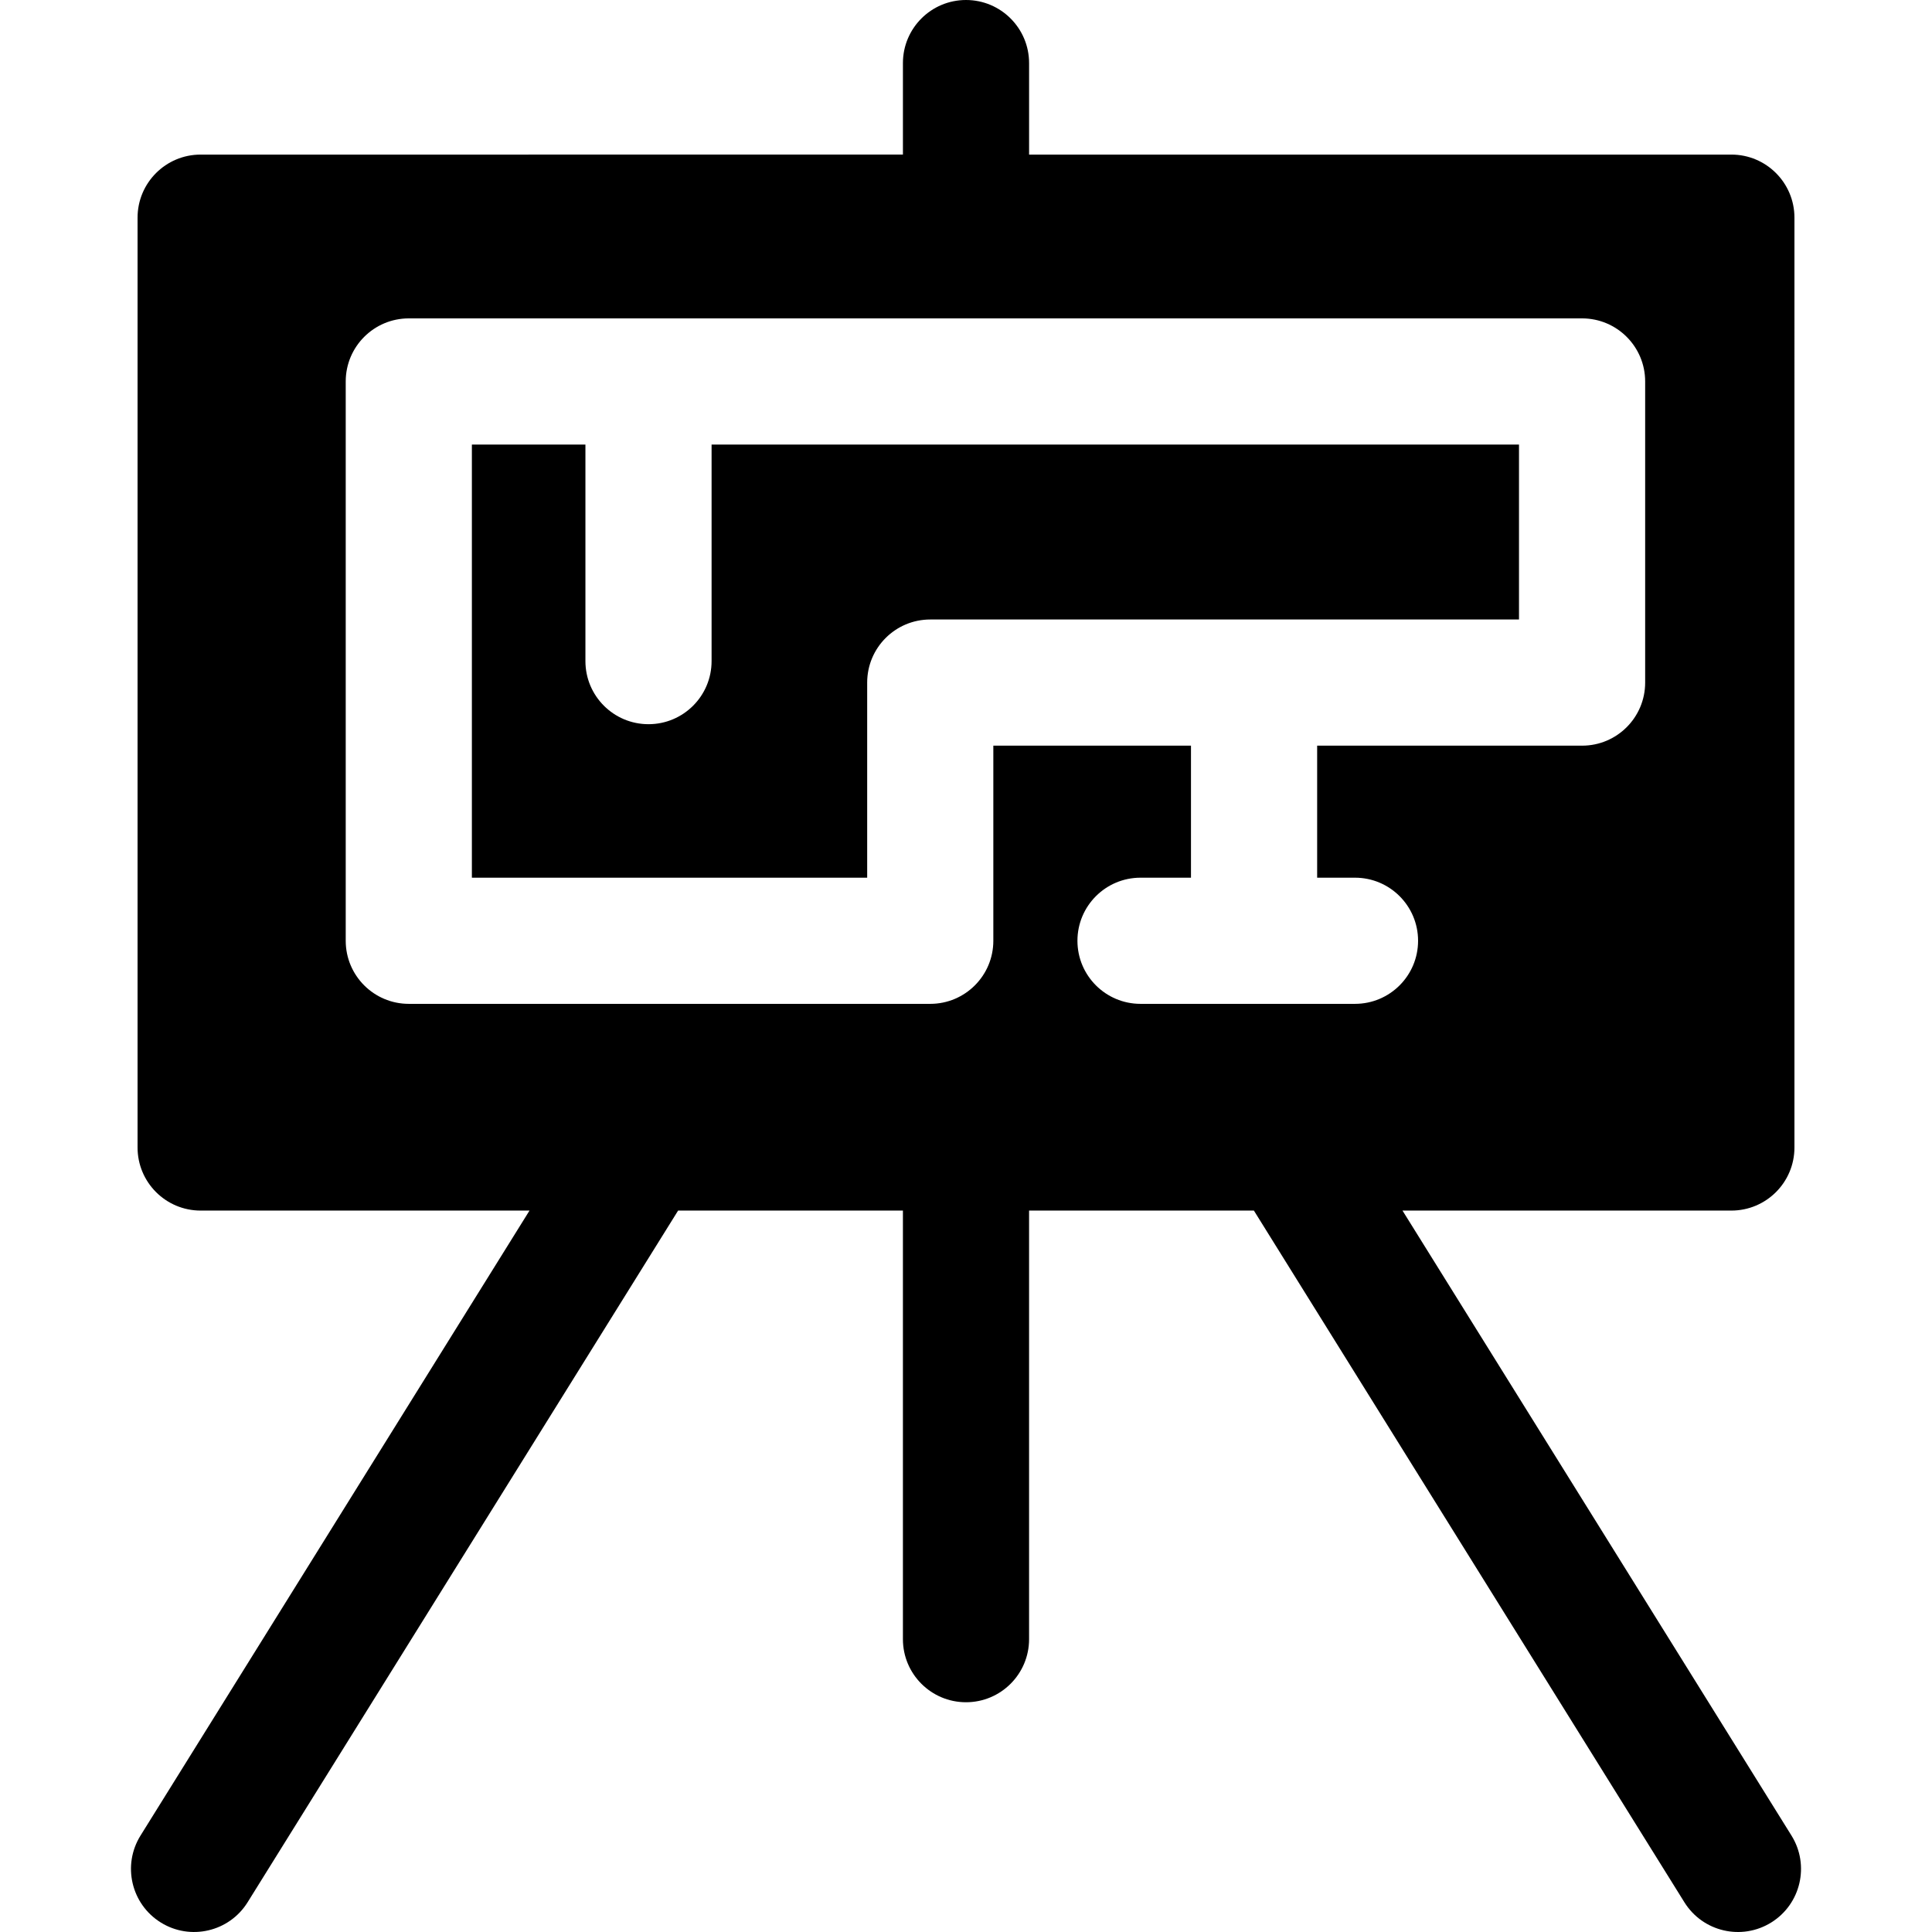 <?xml version="1.0" encoding="iso-8859-1"?>
<!-- Uploaded to: SVG Repo, www.svgrepo.com, Generator: SVG Repo Mixer Tools -->
<svg fill="#000000" height="800px" width="800px" version="1.1" id="Layer_1" xmlns="http://www.w3.org/2000/svg" xmlns:xlink="http://www.w3.org/1999/xlink" 
	 viewBox="0 0 512 512" xml:space="preserve">
<g>
	<g>
		<path d="M188.577,117.809v57.394c0,9.232-7.485,16.717-16.717,16.717s-16.717-7.485-16.717-16.717v-57.394h-30.09v114.788h104.758
			v-51.706c0-9.232,7.485-16.717,16.717-16.717H402.55v-46.365H188.577z"/>
	</g>
</g>
<g>
	<g>
		<path d="M474.763,486.448L371.676,320.816h87.154c9.232,0,16.717-7.485,16.717-16.717V57.684c0-9.232-7.485-16.717-16.717-16.717
			H272.718v-24.25C272.718,7.485,265.233,0,256.001,0c-9.232,0-16.717,7.485-16.717,16.717v24.25H53.172
			c-9.232,0-16.717,7.485-16.717,16.717v246.415c0,9.232,7.485,16.717,16.717,16.717h87.154L37.237,486.448
			c-4.878,7.838-2.48,18.147,5.359,23.026c7.838,4.878,18.147,2.48,23.026-5.36l114.083-183.297h59.578v113.579
			c0,9.232,7.485,16.717,16.717,16.717c9.232,0,16.717-7.485,16.717-16.717V320.816h59.578l114.083,183.299
			c4.88,7.841,15.189,10.236,23.026,5.36C477.243,504.595,479.641,494.286,474.763,486.448z M359.087,266.031H302.25
			c-9.232,0-16.717-7.485-16.717-16.717s7.485-16.717,16.717-16.717h13.373v-34.989h-52.379v51.706
			c0,9.232-7.485,16.717-16.717,16.717H108.337c-9.232,0-16.717-7.485-16.717-16.717V101.093c0-9.232,7.485-16.717,16.717-16.717
			h310.931c9.232,0,16.717,7.485,16.717,16.717v79.799c0,9.232-7.485,16.717-16.717,16.717h-70.21v34.989h10.03
			c9.232,0,16.717,7.485,16.717,16.717S368.319,266.031,359.087,266.031z"/>
	</g>
</g>
</svg>
